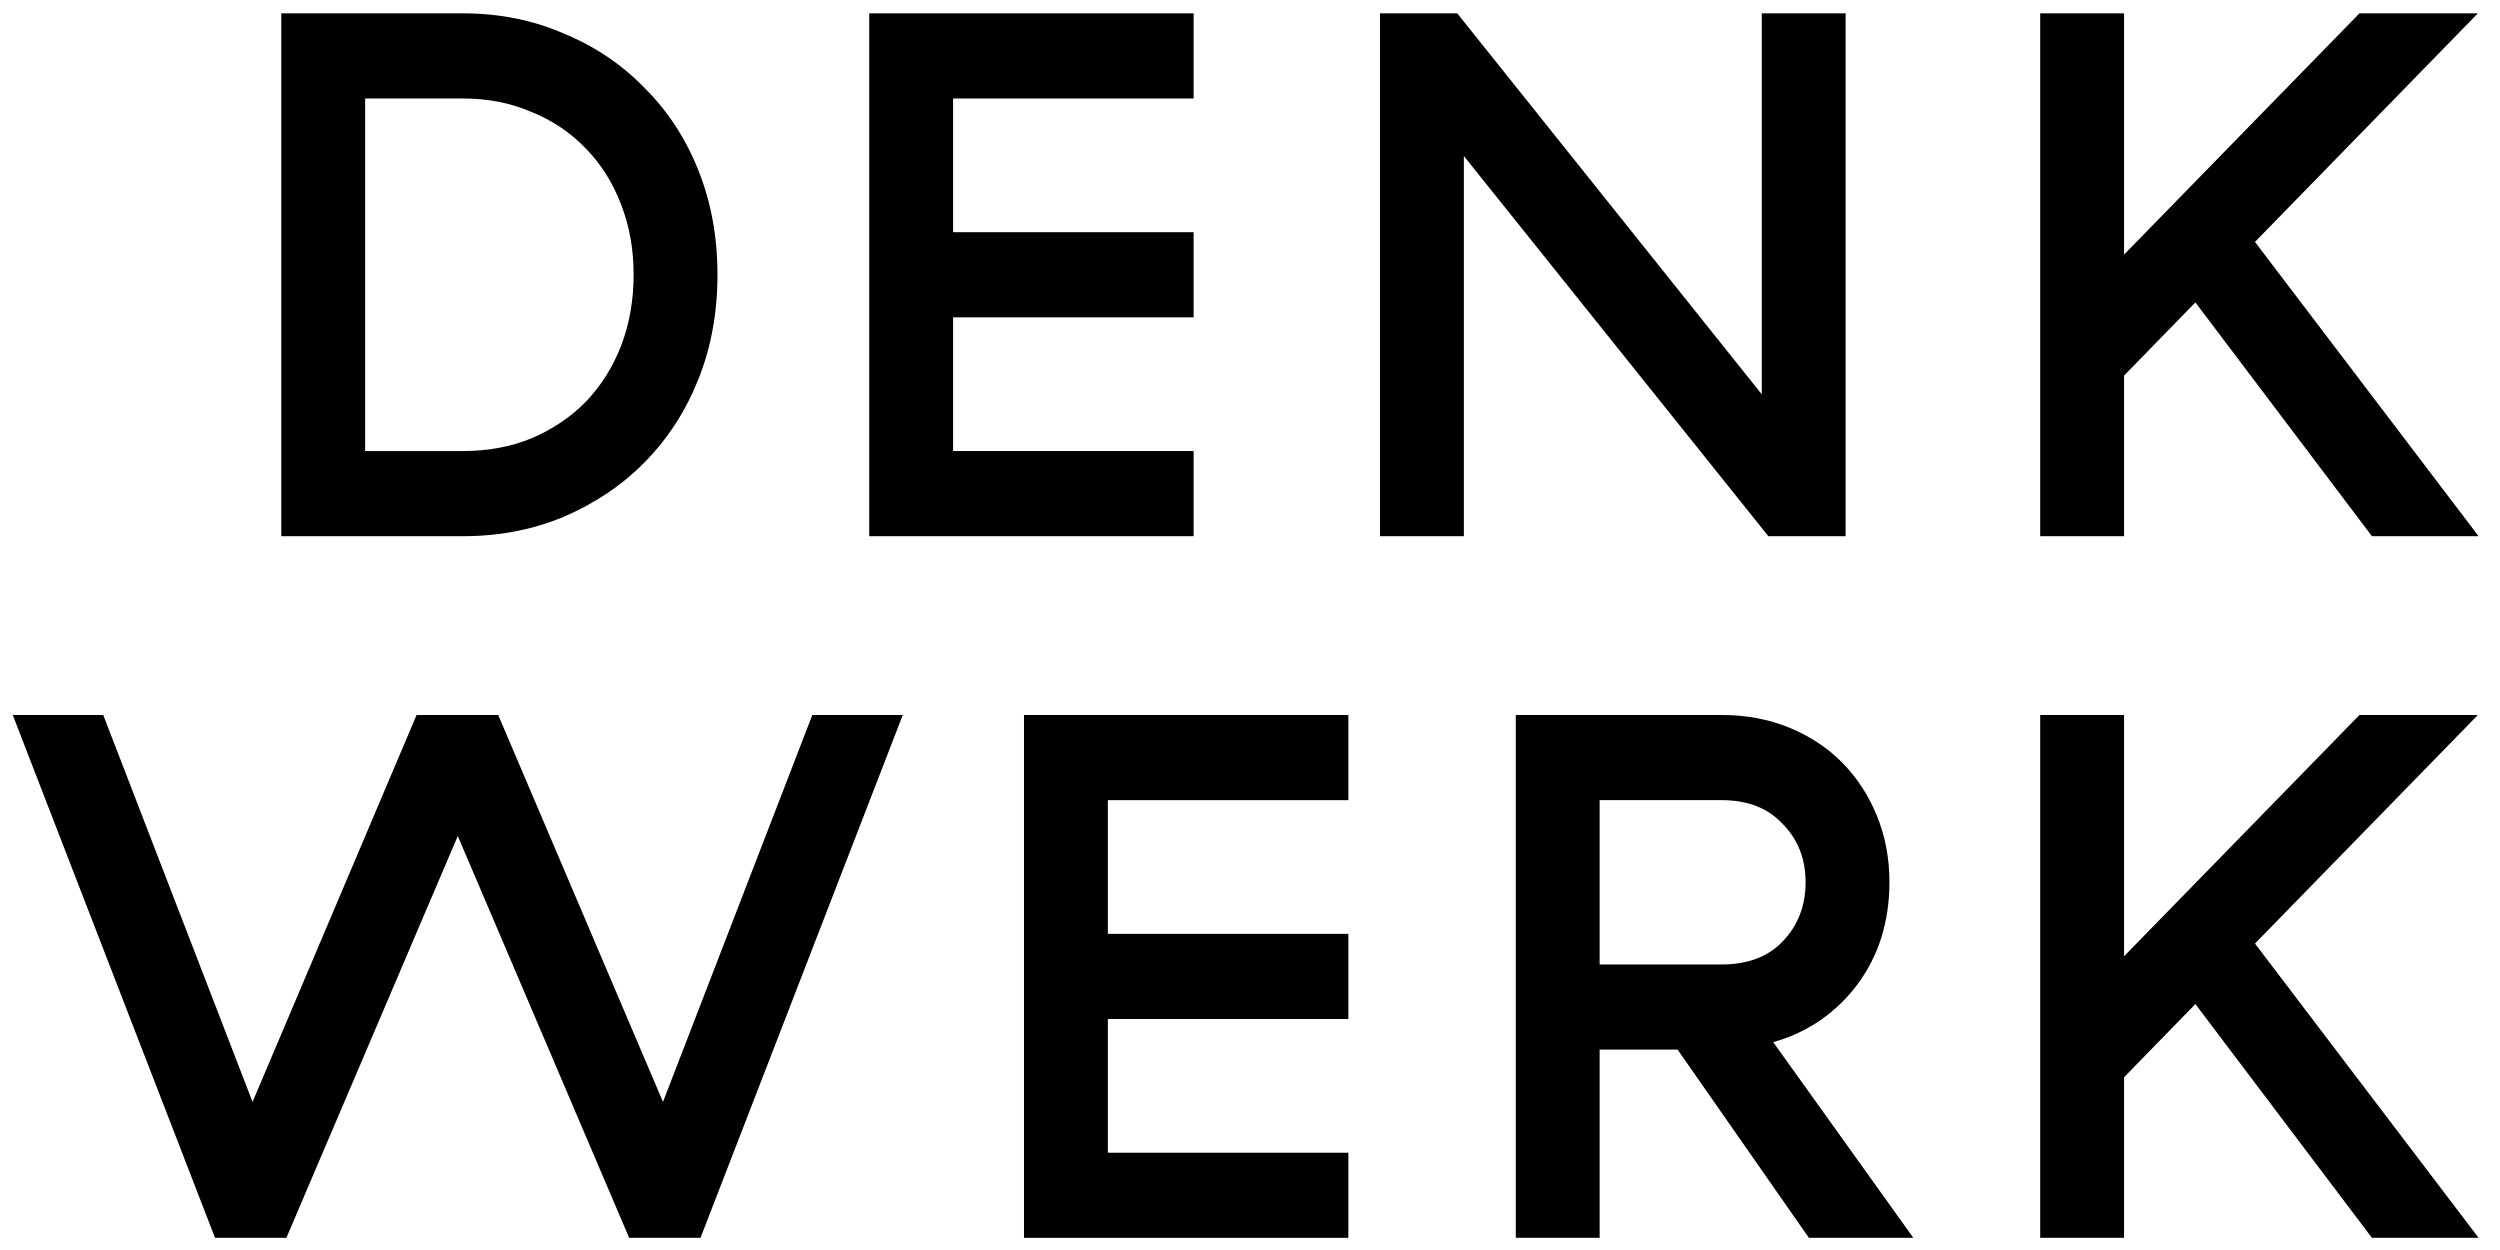 <svg width="98" height="49" viewBox="0 0 98 49" fill="none" xmlns="http://www.w3.org/2000/svg">
<path d="M18.149 0.523C19.571 0.523 20.888 0.787 22.099 1.314C23.329 1.821 24.386 2.534 25.27 3.451C26.174 4.349 26.876 5.423 27.375 6.672C27.875 7.921 28.125 9.288 28.125 10.771C28.125 12.255 27.875 13.621 27.375 14.87C26.876 16.119 26.174 17.203 25.27 18.12C24.386 19.018 23.329 19.73 22.099 20.258C20.888 20.765 19.571 21.019 18.149 21.019L11.027 21.019L11.027 0.523L18.149 0.523ZM24.838 10.771C24.838 9.776 24.675 8.858 24.348 8.019C24.021 7.16 23.56 6.428 22.964 5.823C22.368 5.198 21.657 4.72 20.83 4.388C20.023 4.037 19.129 3.861 18.149 3.861L14.314 3.861L14.314 17.681L18.149 17.681C19.129 17.681 20.023 17.515 20.83 17.183C21.657 16.832 22.368 16.354 22.964 15.749C23.56 15.124 24.021 14.392 24.348 13.553C24.675 12.694 24.838 11.767 24.838 10.771Z" fill="black"/>
<path d="M46.79 0.523L46.79 3.861L37.361 3.861L37.361 9.102L46.79 9.102L46.79 12.44L37.361 12.44L37.361 17.681L46.79 17.681L46.79 21.019L34.074 21.019L34.074 0.523L46.79 0.523Z" fill="black"/>
<path d="M72.348 0.523L72.348 21.019L69.32 21.019L57.383 6.116L57.383 21.019L54.096 21.019L54.096 0.523L57.124 0.523L69.061 15.456L69.061 0.523L72.348 0.523Z" fill="black"/>
<path d="M86.059 11.854L83.263 14.724L83.263 21.019L79.976 21.019L79.976 0.523L83.263 0.523L83.263 9.981L92.49 0.523L97.132 0.523L88.395 9.483L97.161 21.019L92.98 21.019L86.059 11.854Z" fill="black"/>
<path d="M8.429 48.523L0.5 28.028L4.047 28.028L9.9 43.195L16.33 28.028L19.53 28.028L25.989 43.195L31.843 28.028L35.389 28.028L27.46 48.523L24.663 48.523L17.945 32.771L11.226 48.523L8.429 48.523Z" fill="black"/>
<path d="M52.856 28.028L52.856 31.366L43.428 31.366L43.428 36.607L52.856 36.607L52.856 39.945L43.428 39.945L43.428 45.186L52.856 45.186L52.856 48.523L40.14 48.523L40.14 28.028L52.856 28.028Z" fill="black"/>
<path d="M70.779 34.587C70.779 33.669 70.481 32.908 69.885 32.303C69.308 31.678 68.511 31.366 67.492 31.366L62.706 31.366L62.706 37.807L67.492 37.807C68.511 37.807 69.308 37.505 69.885 36.9C70.481 36.275 70.779 35.504 70.779 34.587ZM59.419 48.523L59.419 28.028L67.492 28.028C68.453 28.028 69.337 28.194 70.145 28.526C70.952 28.858 71.644 29.316 72.221 29.902C72.797 30.488 73.249 31.18 73.576 31.981C73.903 32.781 74.066 33.65 74.066 34.587C74.066 35.348 73.96 36.07 73.749 36.753C73.537 37.417 73.23 38.022 72.826 38.569C72.423 39.115 71.942 39.584 71.385 39.974C70.827 40.364 70.202 40.657 69.51 40.852L75.003 48.523L70.909 48.523L65.762 41.145L62.706 41.145L62.706 48.523L59.419 48.523Z" fill="black"/>
<path d="M86.059 39.359L83.263 42.228L83.263 48.523L79.976 48.523L79.976 28.028L83.263 28.028L83.263 37.485L92.49 28.028L97.132 28.028L88.395 36.987L97.161 48.523L92.98 48.523L86.059 39.359Z" fill="black"/>
</svg>
